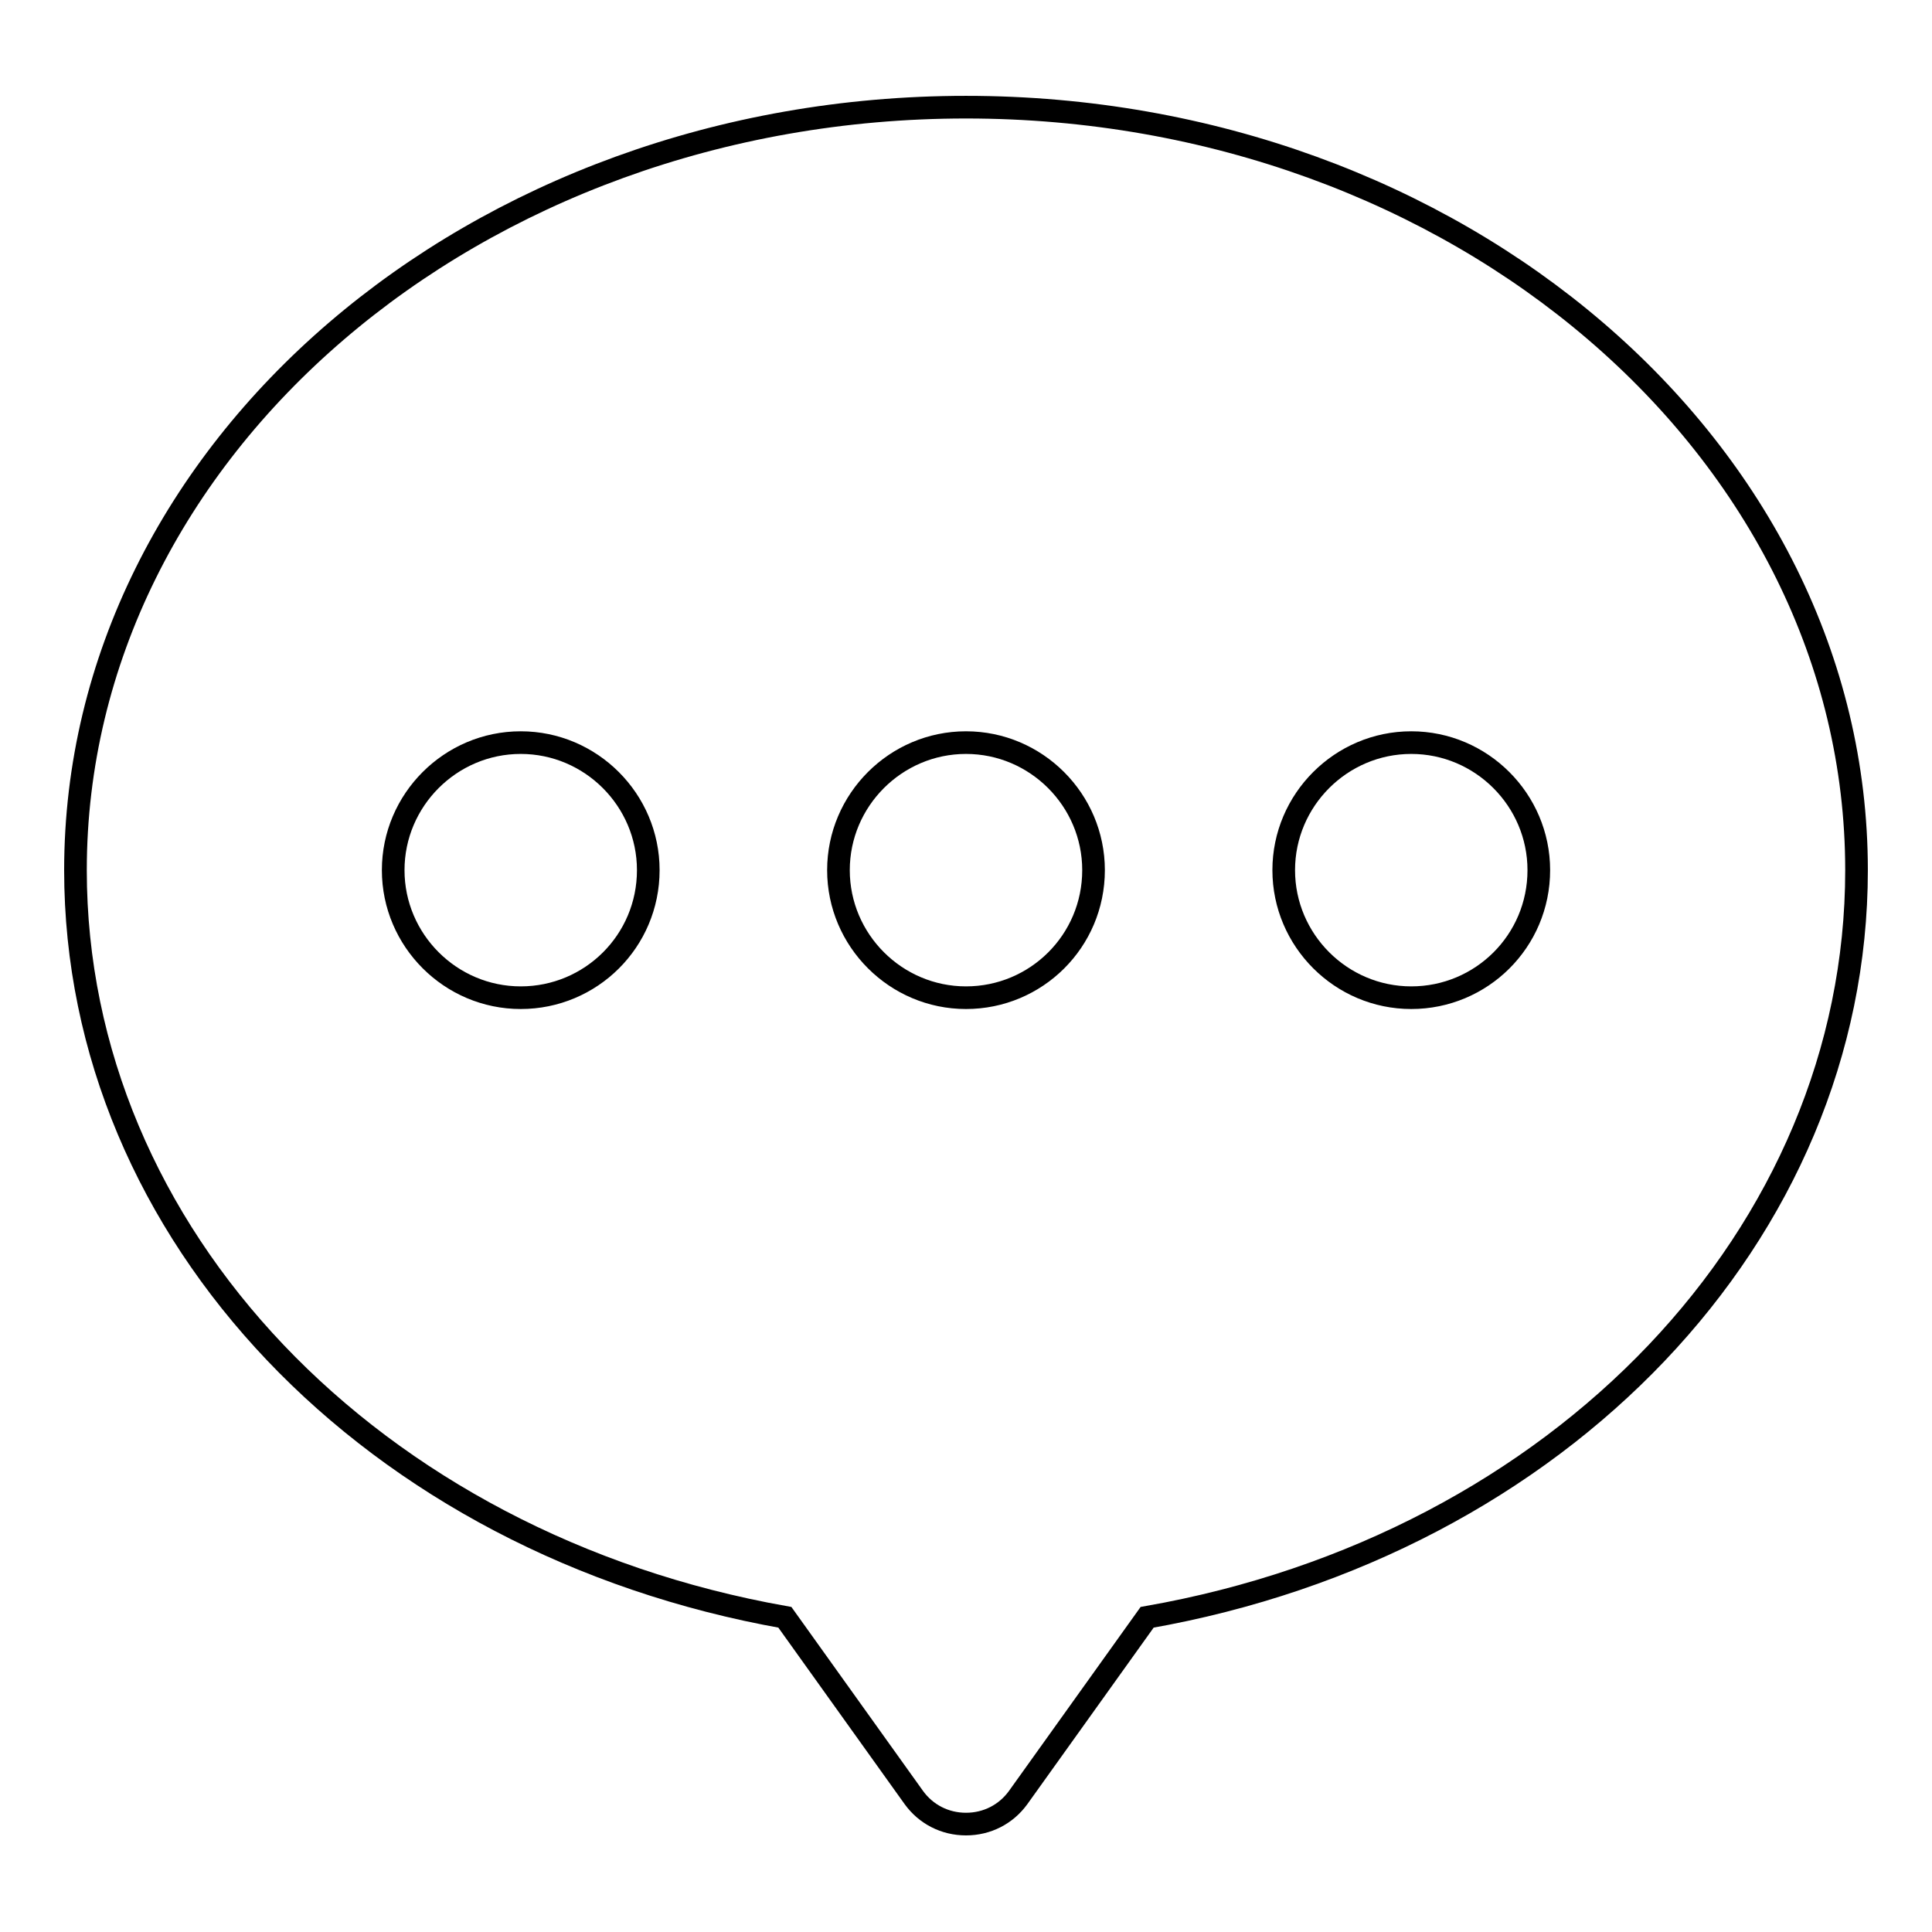<?xml version="1.0" encoding="utf-8"?>
<!-- Svg Vector Icons : http://www.onlinewebfonts.com/icon -->
<!DOCTYPE svg PUBLIC "-//W3C//DTD SVG 1.1//EN" "http://www.w3.org/Graphics/SVG/1.1/DTD/svg11.dtd">
<svg version="1.1" xmlns="http://www.w3.org/2000/svg" xmlns:xlink="http://www.w3.org/1999/xlink" x="0px" y="0px" viewBox="0 0 256 256" enable-background="new 0 0 256 256" xml:space="preserve">
<g> <path stroke-width="3" fill-opacity="0" stroke="#000000"  d="M128,14.2c-65.1,0-118,45.4-118,101.1c0,48.2,39.3,89.3,94,99l17.1,23.9c1.6,2.2,4.1,3.5,6.9,3.5 s5.3-1.3,6.9-3.5l17.1-23.9c54.7-9.6,94-50.8,94-99C246,59.6,193.1,14.2,128,14.2z M69,132.2c-9.3,0-16.9-7.6-16.9-16.9 c0-9.3,7.6-16.9,16.9-16.9c9.3,0,16.9,7.6,16.9,16.9C85.9,124.7,78.3,132.2,69,132.2z M128,132.2c-9.3,0-16.9-7.6-16.9-16.9 c0-9.3,7.6-16.9,16.9-16.9s16.9,7.6,16.9,16.9C144.9,124.7,137.3,132.2,128,132.2z M187,132.2c-9.3,0-16.9-7.6-16.9-16.9 c0-9.3,7.6-16.9,16.9-16.9s16.9,7.6,16.9,16.9C203.9,124.7,196.3,132.2,187,132.2z"/></g>
</svg>